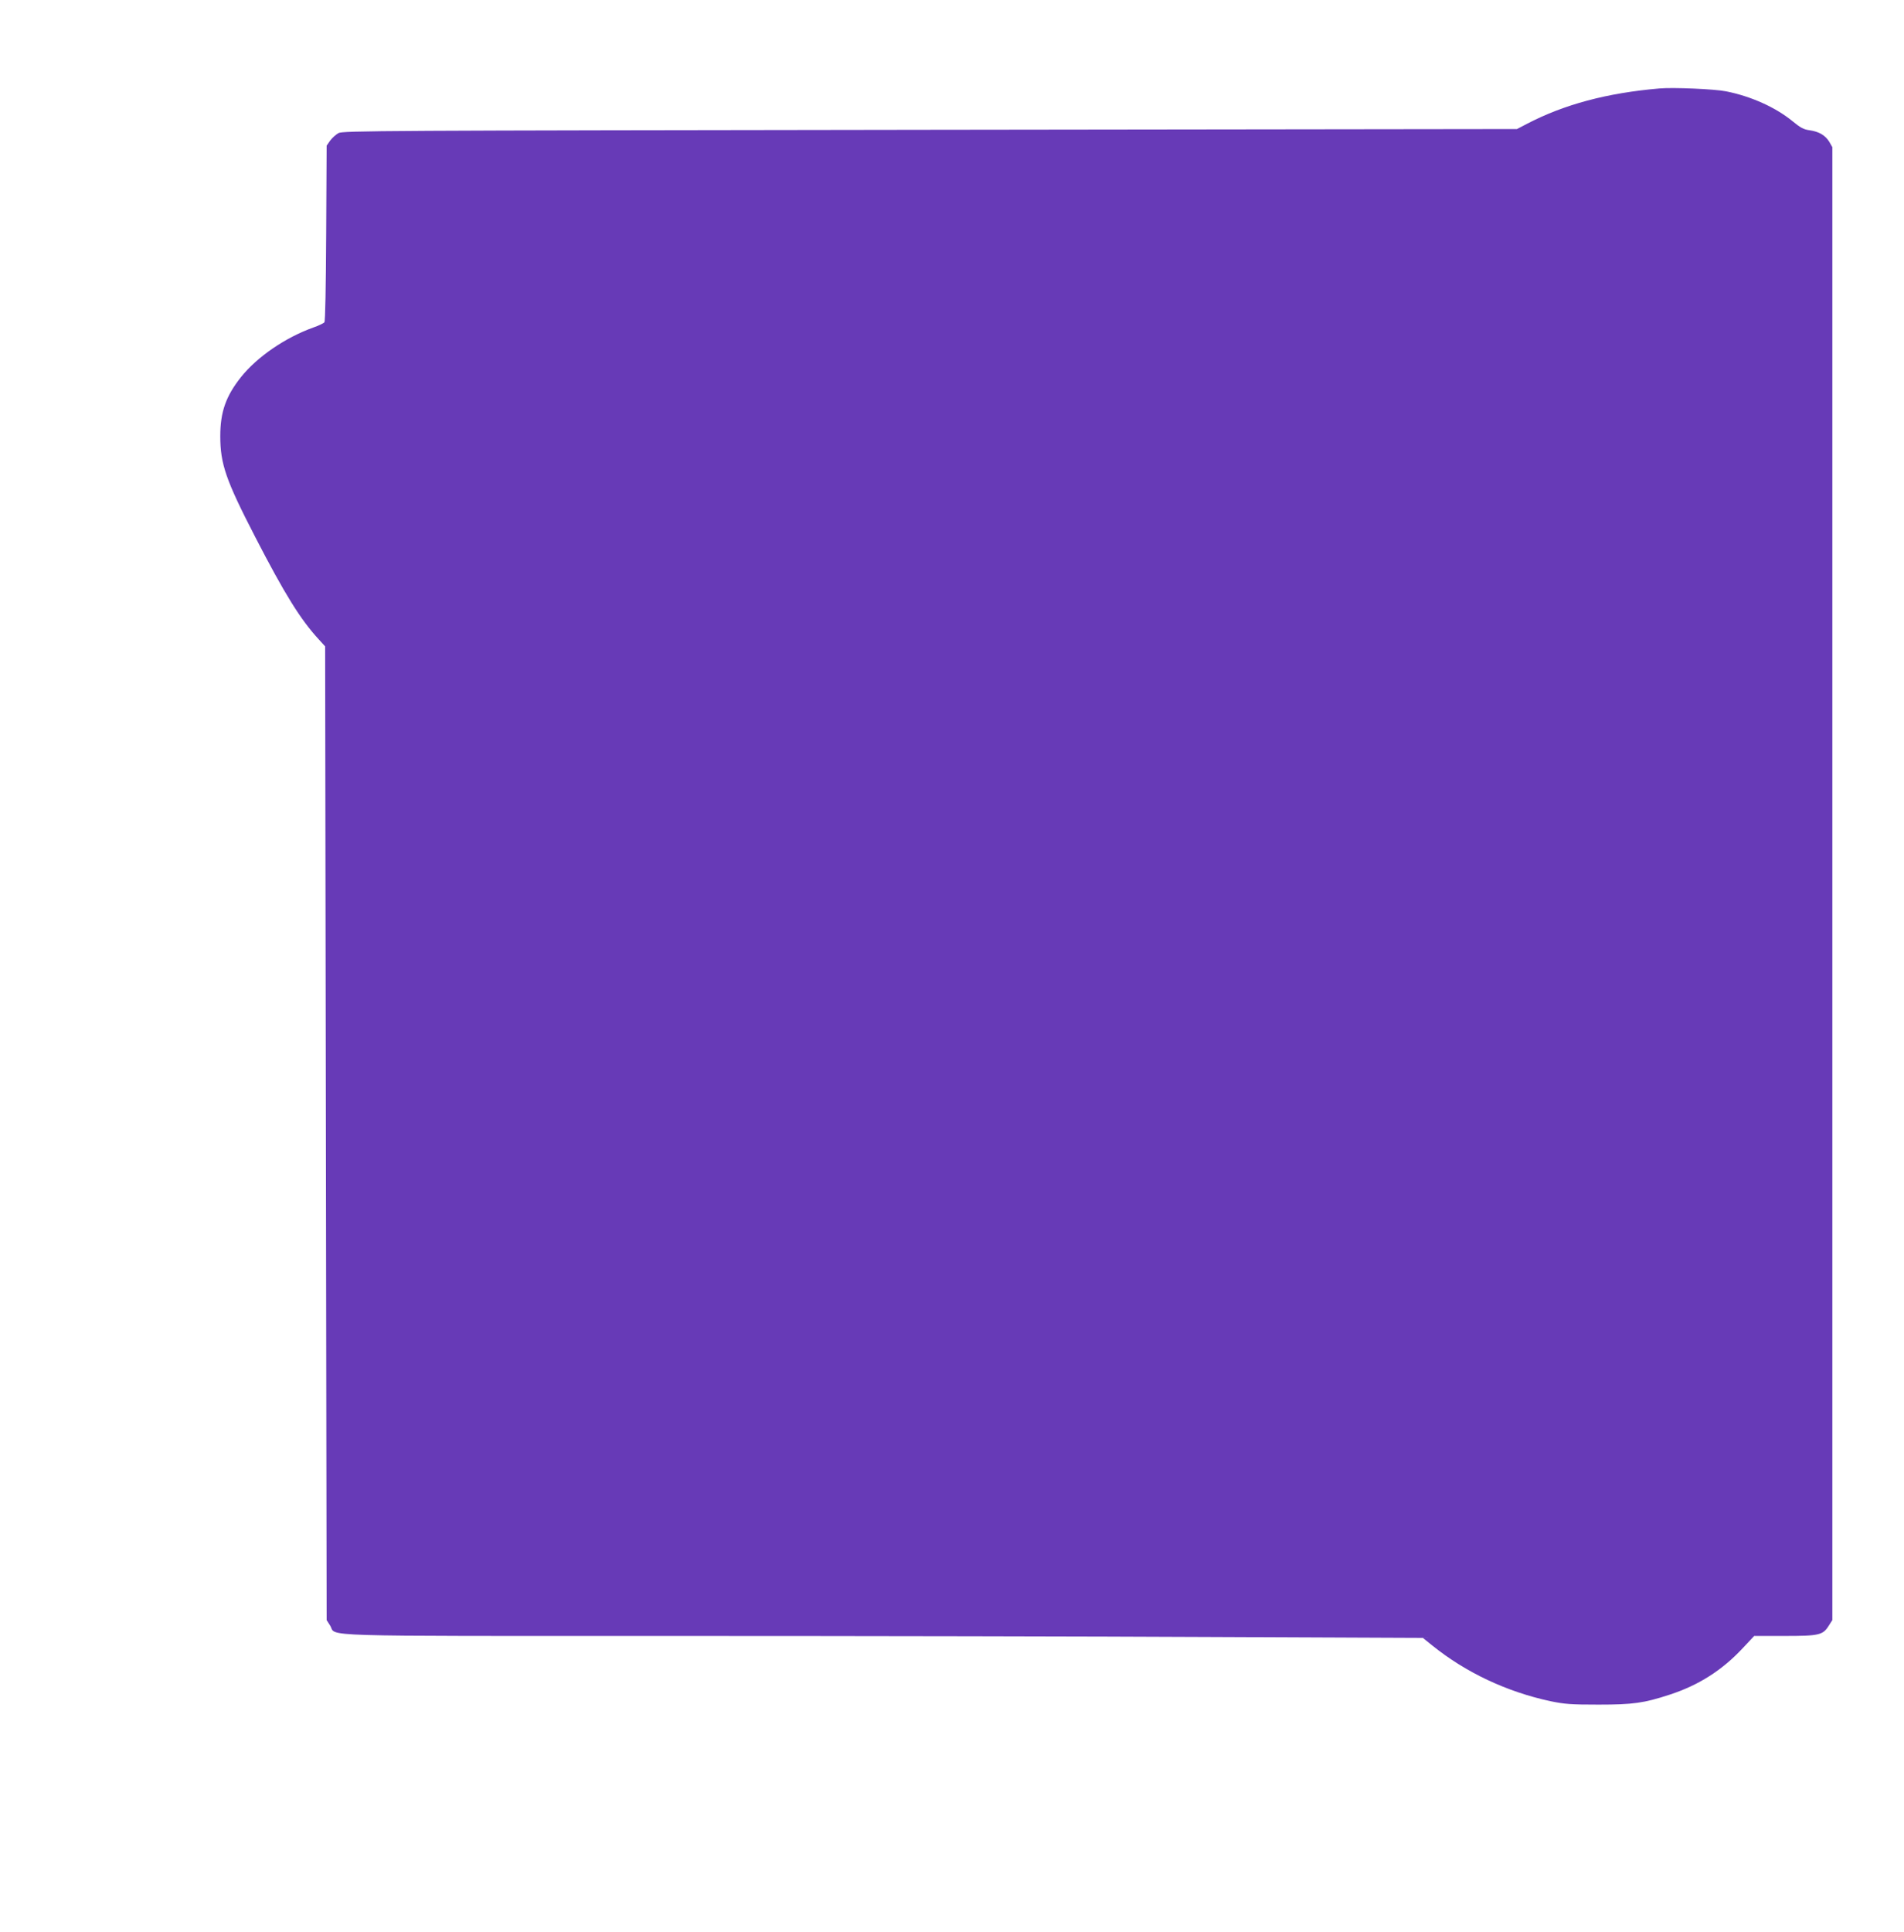 <?xml version="1.0" standalone="no"?>
<!DOCTYPE svg PUBLIC "-//W3C//DTD SVG 20010904//EN"
 "http://www.w3.org/TR/2001/REC-SVG-20010904/DTD/svg10.dtd">
<svg version="1.0" xmlns="http://www.w3.org/2000/svg"
 width="1262pt" height="1280pt" viewBox="0 0 1262 1280"
 preserveAspectRatio="xMidYMid meet">
<g transform="translate(0,1280) scale(0.1,-0.1)"
fill="#673ab7" stroke="none">
<path d="M11000 12214 c-349 -30 -633 -106 -880 -235 l-65 -34 -3890 -5
c-3668 -5 -3892 -6 -3922 -22 -17 -10 -42 -32 -55 -50 l-23 -33 -3 -579 c-2
-362 -6 -584 -12 -592 -6 -6 -38 -22 -73 -34 -187 -67 -373 -195 -480 -329
-100 -126 -137 -231 -137 -391 0 -184 37 -291 230 -665 197 -382 302 -551 425
-684 l40 -44 5 -3226 5 -3226 23 -36 c46 -75 -159 -69 2279 -69 1203 0 2813
-3 3576 -7 l1388 -6 62 -50 c222 -179 494 -307 782 -369 96 -20 138 -23 320
-23 230 0 301 10 472 66 193 63 348 162 485 309 l75 80 202 0 c230 0 254 6
293 69 l23 36 0 4880 0 4880 -20 35 c-26 43 -68 68 -131 77 -39 5 -61 17 -113
60 -111 91 -274 165 -441 198 -74 15 -351 27 -440 19z"/>
</g>
</svg>
